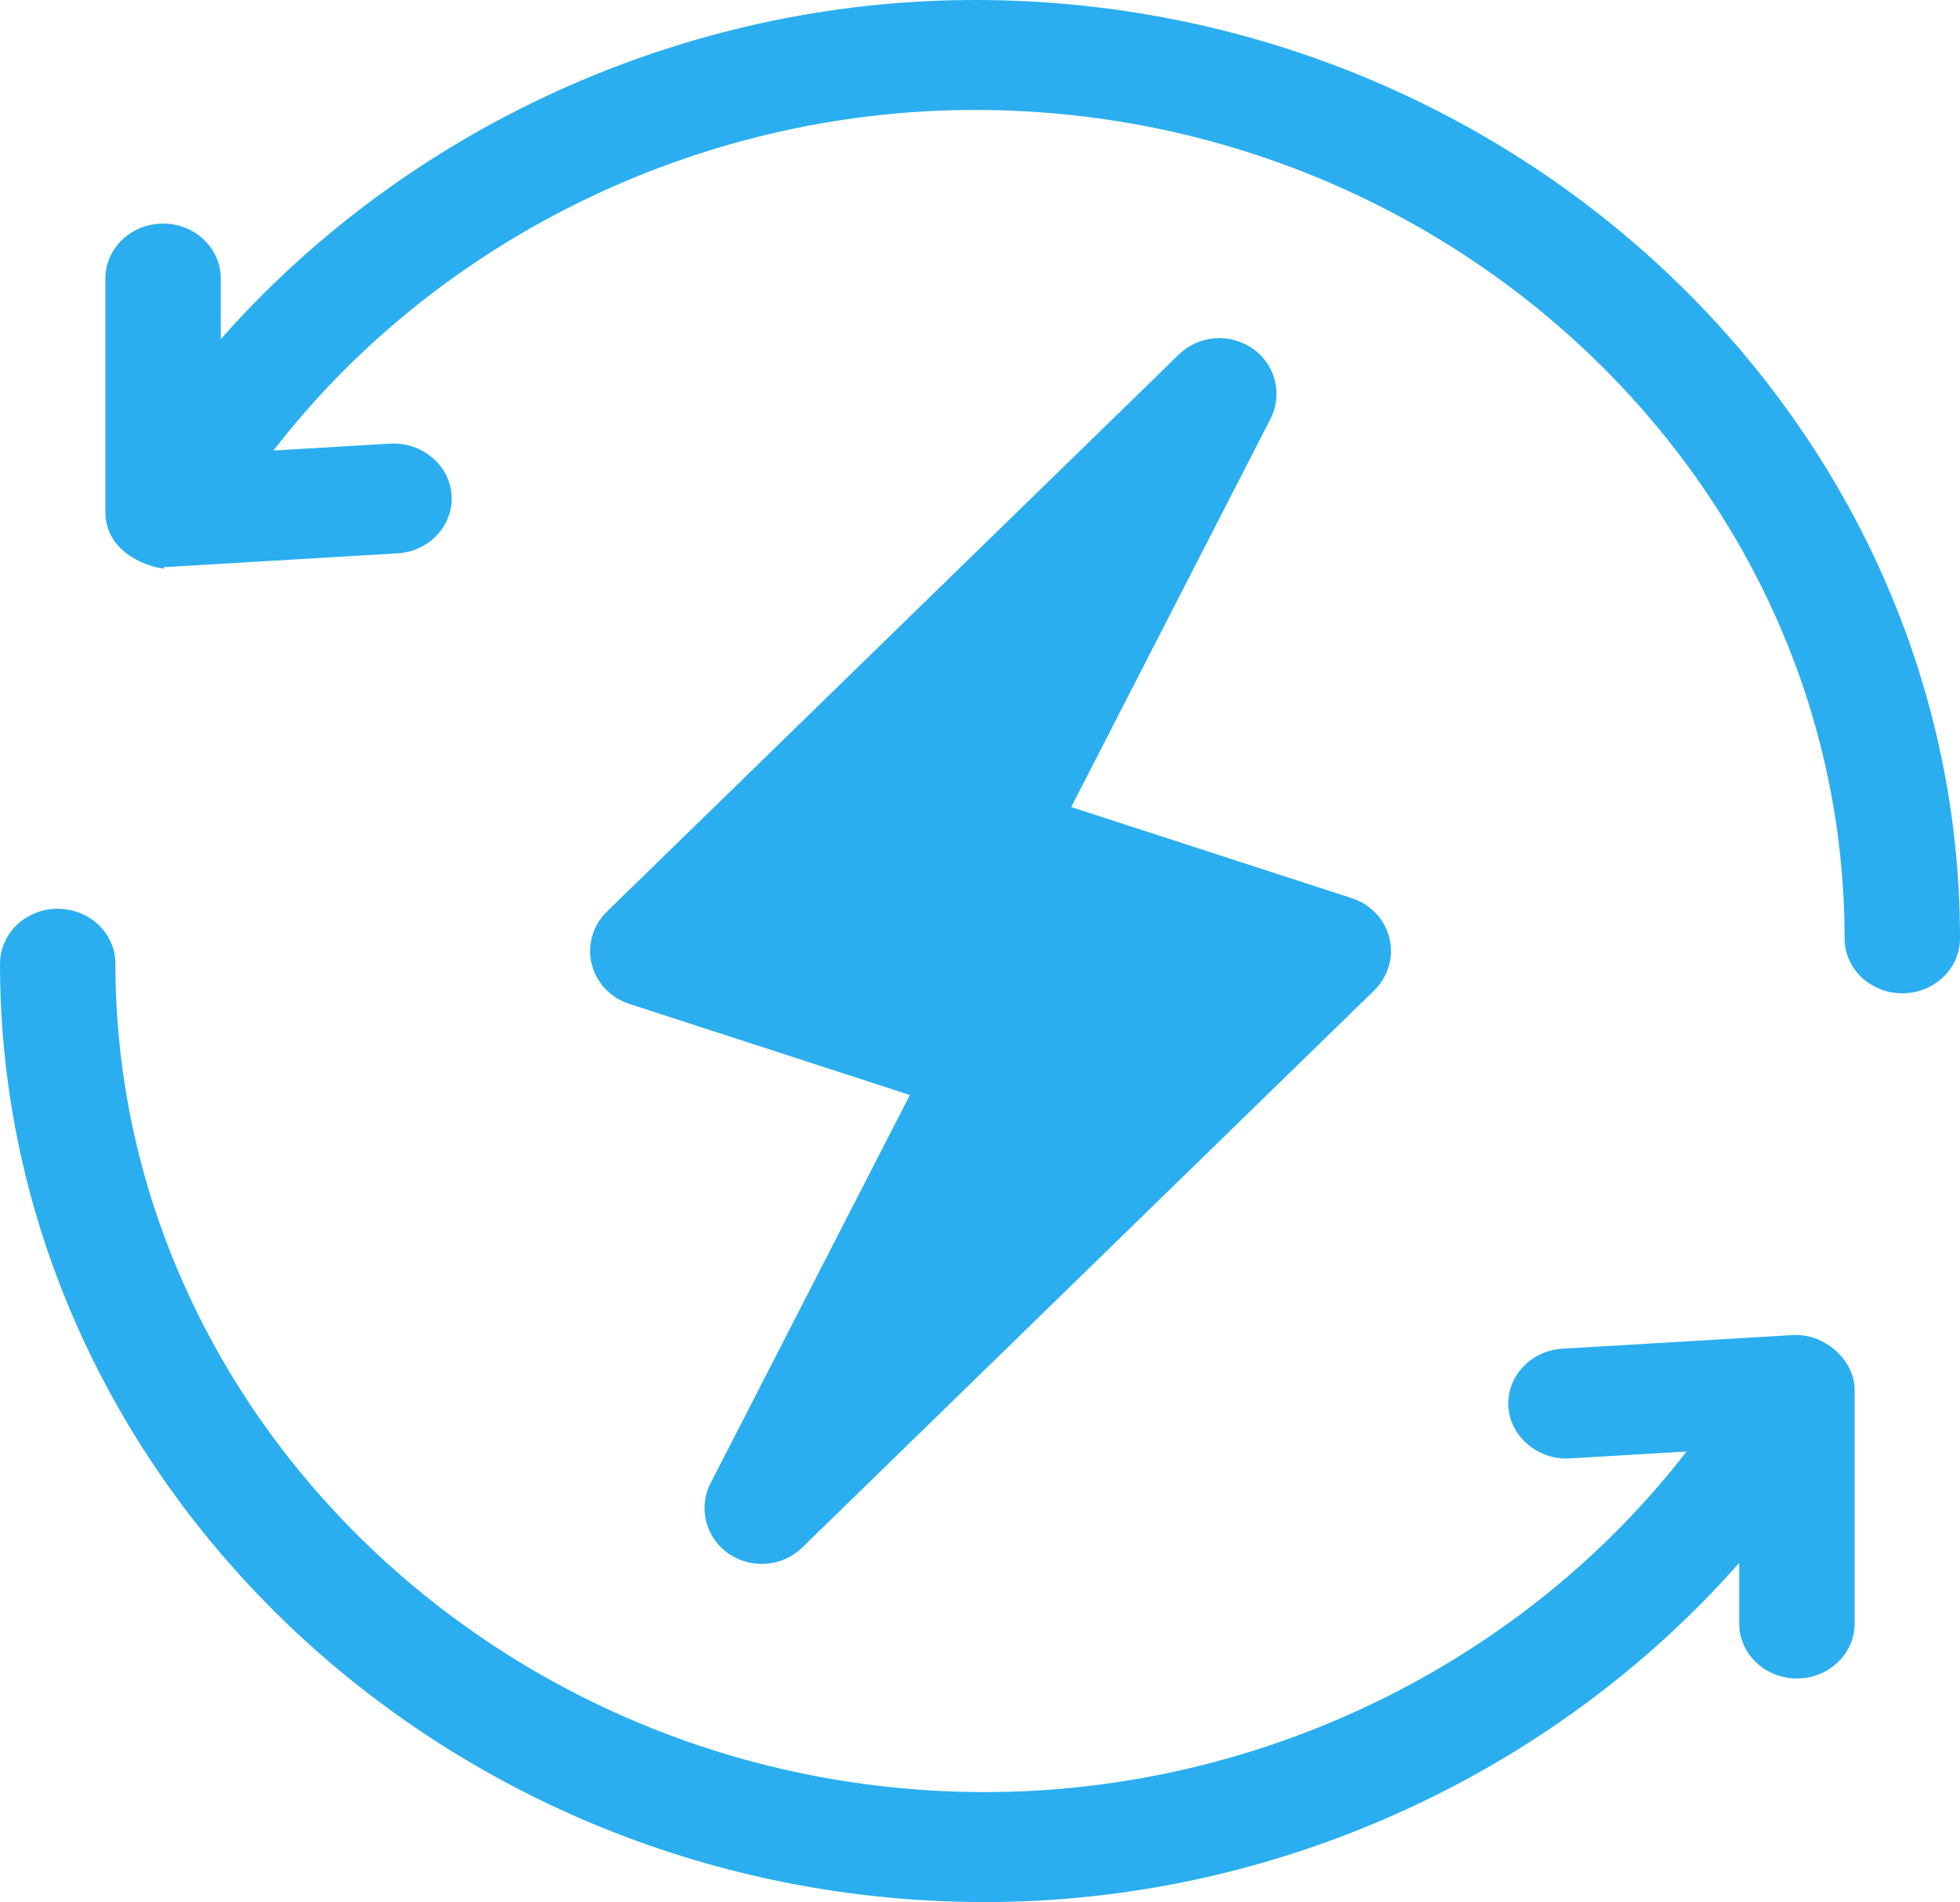 <?xml version="1.0" encoding="UTF-8"?>
<svg width="63px" height="61.137px" viewBox="0 0 63 61.137" version="1.1" xmlns="http://www.w3.org/2000/svg" xmlns:xlink="http://www.w3.org/1999/xlink">
    <title>006-power</title>
    <g id="v7" stroke="none" stroke-width="1" fill="none" fill-rule="evenodd">
        <g id="motion_control_and_automation_page" transform="translate(-151, -155)" fill="#2AAEEF">
            <g id="006-power" transform="translate(151, 155)">
                <path d="M44.661,30.158 C44.514,29.553 44.058,29.066 43.453,28.87 L34.432,25.941 L40.838,13.461 C41.24,12.676 41,11.721 40.269,11.207 C39.535,10.694 38.529,10.771 37.893,11.394 L19.507,29.302 C19.056,29.741 18.871,30.376 19.017,30.98 C19.164,31.585 19.62,32.071 20.225,32.267 L29.246,35.196 L22.839,47.676 C22.437,48.462 22.678,49.416 23.408,49.931 C24.14,50.441 25.144,50.367 25.784,49.744 L44.171,31.835 C44.621,31.396 44.806,30.761 44.661,30.158 Z" id="Path"></path>
                <path d="M31.338,0 C21.923,0 13.029,4.171 7.097,10.901 L7.097,8.954 C7.097,7.977 6.268,7.187 5.242,7.187 C4.217,7.187 3.387,7.977 3.387,8.954 L3.387,16.461 C3.387,18.147 5.674,18.389 5.242,18.228 C5.28,18.228 5.318,18.226 5.356,18.225 L12.777,17.786 C13.801,17.726 14.578,16.887 14.515,15.914 C14.451,14.94 13.558,14.207 12.549,14.259 L8.79,14.481 C13.997,7.734 22.421,3.534 31.338,3.534 C46.683,3.534 59.29,15.543 59.29,30.16 C59.29,31.137 60.119,31.927 61.145,31.927 C62.17,31.927 63,31.137 63,30.16 C63,13.594 48.729,0 31.338,0 Z" id="Path"></path>
                <path d="M57.644,42.912 L50.223,43.351 C49.199,43.411 48.422,44.25 48.485,45.223 C48.549,46.196 49.462,46.939 50.451,46.878 L54.21,46.655 C49.003,53.402 40.579,57.602 31.662,57.602 C16.317,57.602 3.71,45.594 3.71,30.977 C3.71,30 2.881,29.21 1.855,29.21 C0.83,29.21 0,30 0,30.977 C0,47.542 14.271,61.137 31.662,61.137 C41.077,61.137 49.971,56.966 55.903,50.236 L55.903,52.183 C55.903,53.16 56.732,53.95 57.758,53.95 C58.783,53.95 59.613,53.16 59.613,52.183 L59.613,44.676 C59.613,43.705 58.636,42.859 57.644,42.912 Z" id="Path"></path>
            </g>
        </g>
    </g>
</svg>
